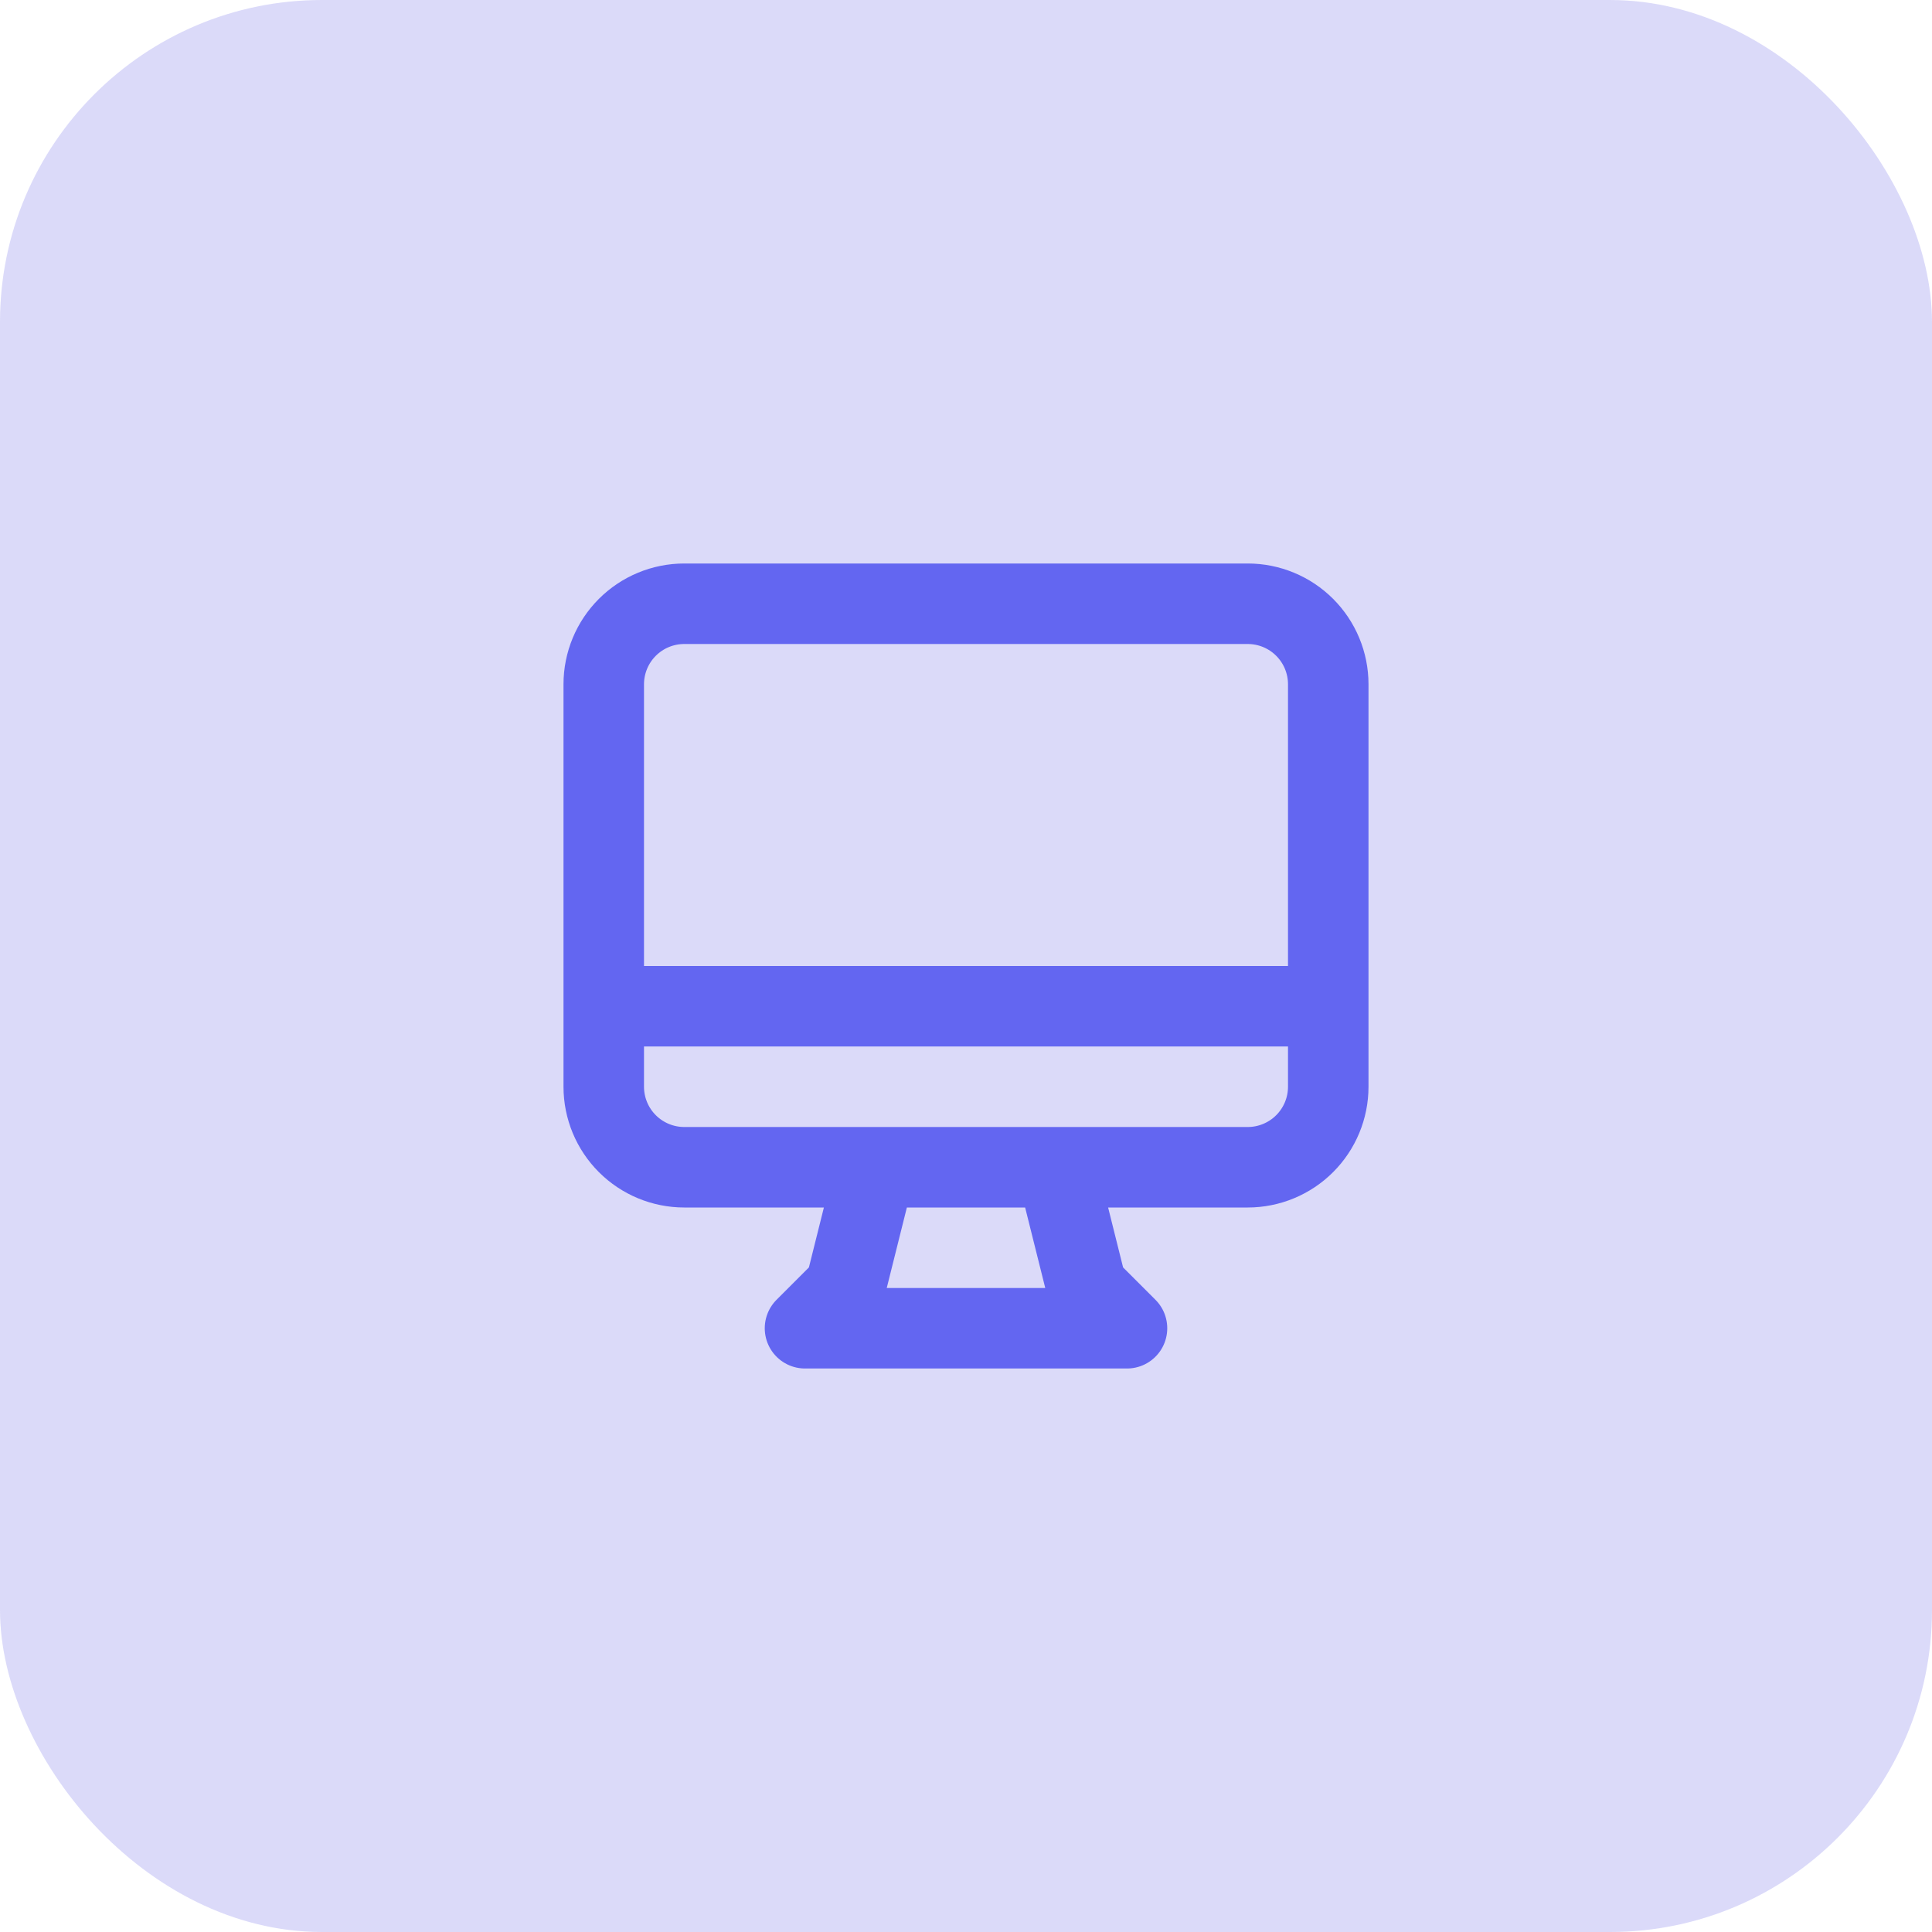 <svg width="48" height="48" viewBox="0 0 48 48" fill="none" xmlns="http://www.w3.org/2000/svg">
<rect width="48" height="48" rx="8" fill="#4F46E5" fill-opacity="0.2"/>
<path d="M21.75 29L21 32L20 33H28L27 32L26.25 29M15 25H33M17 29H31C31.53 29 32.039 28.789 32.414 28.414C32.789 28.039 33 27.53 33 27V17C33 16.47 32.789 15.961 32.414 15.586C32.039 15.211 31.53 15 31 15H17C16.47 15 15.961 15.211 15.586 15.586C15.211 15.961 15 16.47 15 17V27C15 27.53 15.211 28.039 15.586 28.414C15.961 28.789 16.47 29 17 29Z" stroke="#6366F1" stroke-width="2" stroke-linecap="round" stroke-linejoin="round"/>
</svg>
